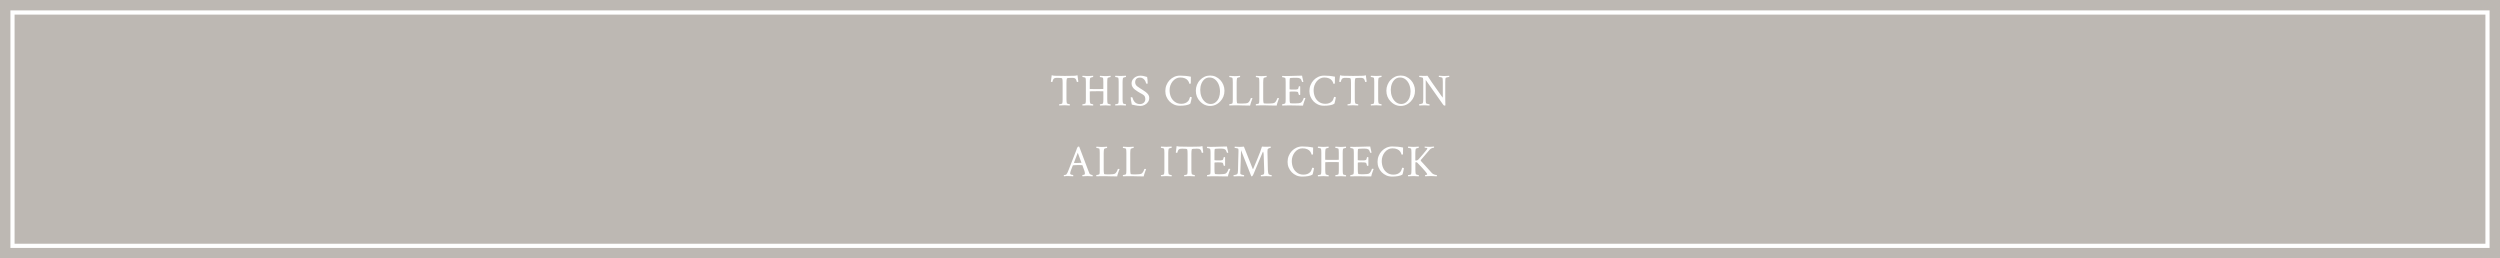 <?xml version="1.0" encoding="UTF-8"?>
<svg id="_レイヤー_2" data-name="レイヤー_2" xmlns="http://www.w3.org/2000/svg" viewBox="0 0 600 62">
  <defs>
    <style>
      .cls-1 {
        fill: #fff;
      }

      .cls-2 {
        fill: #bdb8b3;
      }
    </style>
  </defs>
  <g id="txt">
    <g>
      <rect class="cls-2" width="600" height="62"/>
      <g>
        <path class="cls-1" d="M254.23,25.33s-.04-.08-.04-.16c0-.1.01-.15.04-.15.06,0,.15,0,.26-.03.11-.02.21-.04.3-.08.09-.04.15-.07.16-.11.03-.1.05-.23.06-.39s.02-.35.02-.57v-3.89c0-.62-.03-.99-.1-1.11-.05-.11-.44-.16-1.16-.16-.27,0-.48.02-.63.07-.15.05-.26.14-.34.27-.08.14-.15.34-.22.61-.02.04-.05.05-.11.05-.12,0-.21-.03-.26-.08l.2-1.54c.16.04.3.06.42.09.12.02.23.03.32.03.52,0,.97,0,1.36.02.39.01.72.02.99.02.55,0,1.03,0,1.42-.02s.71-.02.94-.02c.09,0,.2-.01.32-.03.12-.02.26-.05.42-.09l.2,1.54s-.14.08-.26.08c-.06,0-.09-.02-.11-.05-.06-.27-.14-.48-.22-.61-.08-.14-.2-.23-.35-.27-.15-.05-.36-.07-.63-.07-.75,0-1.15.05-1.18.16-.06.22-.1.58-.1,1.07v3.88c0,.42.03.75.1,1,.01.03.07.06.16.1.09.04.19.06.3.09s.18.03.22.03c.03,0,.04.05.04.16,0,.04,0,.09-.02.15-.36-.01-.64-.03-.85-.04-.21,0-.34-.02-.4-.02l-1.29.05Z"/>
        <path class="cls-1" d="M259.81,25.33s-.04-.08-.04-.16c0-.1.01-.15.04-.15.06,0,.15,0,.26-.03.11-.02.21-.04.3-.08.09-.04.15-.07.16-.11.03-.1.05-.23.06-.39,0-.16.02-.35.02-.57v-4.17c0-.22,0-.41-.02-.58-.01-.16-.03-.29-.06-.38-.01-.04-.07-.08-.16-.11-.09-.03-.19-.06-.3-.08s-.19-.03-.26-.03c-.03,0-.04-.05-.04-.14,0-.09.01-.14.04-.17.06,0,.17,0,.33.02.15.01.32.02.5.03.18,0,.33.02.46.02.23,0,.46,0,.69-.03.23-.02.42-.03.56-.04.01.03.02.09.02.18,0,.09-.02.13-.04.13-.04,0-.12.01-.23.04-.11.02-.21.05-.3.09-.09.03-.15.07-.16.1-.06.24-.1.58-.1,1v1.6l.02.03c.35,0,.66.01.93.02.27,0,.5,0,.7,0,.21,0,.44,0,.71,0,.26,0,.56,0,.88-.02.01-.01.02-.03.02-.04v-1.63c0-.22,0-.41-.02-.58,0-.16-.03-.29-.06-.38-.01-.04-.07-.08-.16-.11-.09-.03-.19-.06-.3-.08s-.19-.03-.26-.03c-.03,0-.04-.05-.04-.14,0-.09.01-.14.04-.17.06,0,.17,0,.32.02.16.01.33.02.51.03.18,0,.34.02.47.02.23,0,.46,0,.68-.03.22-.02.4-.03.55-.04.01.06.02.11.02.16,0,.1-.01.15-.04.15-.04,0-.12.01-.23.04-.11.02-.21.05-.3.09-.09.03-.15.07-.16.1-.03.11-.05.25-.06.42-.01.17-.02.36-.02.58v4.08c0,.22,0,.42.02.58.01.17.04.3.06.42.01.03.07.06.16.1s.19.06.3.09.18.03.23.03c.03,0,.04.05.04.16,0,.04,0,.09-.02.15-.36-.01-.64-.03-.84-.04-.2,0-.33-.02-.38-.02l-1.3.05s-.04-.09-.04-.18c0-.09.01-.13.04-.13.06,0,.15,0,.26-.03.11-.02.21-.04.3-.08s.15-.07.16-.11c.03-.1.05-.23.06-.39.01-.16.02-.35.02-.57v-1.89l-.02-.04c-.34,0-.64-.01-.9-.02-.26,0-.49,0-.69,0-1.1,0-1.65.02-1.65.05v1.86c0,.42.03.75.1,1,.01.03.07.06.16.1s.19.06.3.09.18.03.23.03c.02,0,.03.04.04.13s0,.15-.02.18c-.36-.01-.64-.03-.85-.04-.21,0-.34-.02-.4-.02l-1.29.05Z"/>
        <path class="cls-1" d="M267.68,25.33s-.04-.08-.04-.16c0-.1.01-.15.04-.15.06,0,.15,0,.26-.03.11-.02.21-.04.3-.08.09-.04.15-.07.16-.11.03-.1.05-.23.06-.39s.02-.35.02-.57v-4.17c0-.22,0-.41-.02-.58-.01-.16-.03-.29-.06-.38-.02-.04-.07-.08-.16-.11-.09-.03-.19-.06-.3-.08s-.19-.03-.26-.03c-.03,0-.04-.05-.04-.14,0-.09.01-.14.04-.17l1.29.05c.06,0,.19,0,.4-.02.21,0,.49-.02.85-.04.01.06.02.11.02.16,0,.1-.01.15-.04.15-.04,0-.12.01-.22.04-.11.02-.21.05-.3.09-.09.03-.15.07-.16.1-.06.24-.1.58-.1,1v4.08c0,.42.03.75.1,1,.01.03.07.06.16.1.09.04.19.06.3.09s.18.03.22.03c.03,0,.04.05.04.16,0,.04,0,.09-.02.15-.36-.01-.64-.03-.85-.04-.21,0-.34-.02-.4-.02l-1.29.05Z"/>
        <path class="cls-1" d="M273.56,25.41c-.17,0-.35-.01-.55-.04-.19-.03-.36-.05-.48-.08-.26-.05-.46-.09-.57-.12-.12-.03-.23-.05-.33-.07-.09-.44-.16-.81-.2-1.09-.04-.28-.06-.49-.06-.62,0-.04.06-.06.17-.06.13,0,.22.03.27.1.25,1.03.85,1.55,1.78,1.55.36,0,.66-.11.91-.32.25-.21.38-.52.38-.91,0-.13-.03-.29-.08-.47s-.17-.35-.36-.48c-.14-.11-.26-.19-.36-.24-.09-.05-.19-.1-.28-.15-.09-.05-.21-.11-.35-.2l-.43-.26c-.22-.14-.45-.29-.67-.47-.22-.18-.41-.38-.55-.62-.15-.24-.22-.5-.22-.81,0-.38.1-.71.29-.99.2-.28.46-.5.77-.66s.66-.24,1.04-.24c.16,0,.31,0,.45.03.14.02.26.04.35.06.21.05.37.09.46.12.09.03.21.06.37.1.09.37.13.88.13,1.54,0,.05-.04.08-.11.08-.18,0-.27-.04-.28-.11-.04-.21-.11-.43-.24-.63-.12-.21-.29-.38-.49-.52-.21-.14-.46-.21-.74-.21s-.52.06-.69.17c-.17.11-.28.25-.35.42-.07.17-.1.35-.1.53s.04.36.13.54.21.33.38.45c.22.17.45.32.67.46s.46.29.7.44c.23.14.46.3.69.48.23.18.42.38.58.6.15.22.23.48.23.77,0,.38-.1.72-.31,1.01-.21.3-.48.53-.82.7-.34.17-.71.25-1.11.25Z"/>
        <path class="cls-1" d="M283.08,25.37c-.47,0-.91-.09-1.33-.28s-.77-.44-1.08-.76-.56-.7-.73-1.12c-.18-.43-.26-.88-.26-1.36,0-.51.09-.99.27-1.43.18-.45.43-.84.75-1.18.32-.34.7-.61,1.12-.8s.89-.29,1.38-.29c.42,0,.85.02,1.29.06.44.04.88.11,1.32.2l-.02,1.55c0,.11-.07.16-.22.16-.07,0-.12-.02-.14-.05-.02-.09-.05-.19-.08-.29-.03-.1-.1-.22-.2-.38-.17-.25-.42-.45-.74-.59-.32-.14-.71-.21-1.18-.21-.35,0-.68.08-.99.25-.31.17-.58.4-.81.68s-.41.61-.54.97c-.13.36-.19.74-.19,1.12,0,.59.1,1.13.3,1.6.2.49.52.89.95,1.21.43.32.95.48,1.54.48.71,0,1.26-.21,1.64-.62.11-.12.2-.26.27-.43s.12-.31.15-.43c.04-.12.07-.18.11-.18.04,0,.1,0,.16.02.06.01.11.03.14.05l.05.03s-.02.14-.04.3c-.03.16-.06.33-.11.52-.04.19-.08.36-.12.5-.04.14-.07.22-.09.24-.53.32-1.39.47-2.57.47Z"/>
        <path class="cls-1" d="M288.01,24.34c-.67-.7-1.01-1.56-1.01-2.57,0-.5.09-.97.27-1.41.18-.44.42-.83.74-1.16.31-.33.67-.59,1.09-.79.42-.19.86-.28,1.33-.28s.92.09,1.33.28c.42.19.78.45,1.1.79.31.33.56.72.74,1.16.18.44.27.91.27,1.41,0,1.01-.34,1.87-1.01,2.57-.46.49-.98.81-1.56.97-.58.16-1.16.16-1.74,0-.58-.16-1.09-.48-1.55-.97ZM290.6,24.95c.46,0,.86-.15,1.2-.45.34-.29.6-.66.76-1.1.16-.44.24-.91.24-1.41,0-.57-.09-1.11-.28-1.62-.19-.51-.48-.93-.87-1.27-.39-.34-.86-.5-1.39-.5-.45,0-.84.14-1.17.41-.33.28-.58.64-.76,1.09-.18.45-.27.93-.27,1.46,0,.57.09,1.11.28,1.62.19.51.48.93.87,1.27.39.34.86.51,1.39.51Z"/>
        <path class="cls-1" d="M300.01,25.34c-.37,0-.95-.01-1.74-.03-.39-.01-.75-.03-1.07-.03s-.61,0-.85,0l-1.3.03s-.03-.08-.03-.17.01-.14.03-.14c.07,0,.16-.01.26-.03.1-.02.2-.05.3-.08.1-.03.16-.07.18-.11.05-.08.08-.42.08-1.01v-4.06c0-.47-.03-.8-.08-.98-.01-.04-.07-.08-.16-.11-.09-.03-.19-.06-.3-.08s-.19-.03-.26-.03c-.03,0-.04-.05-.04-.14,0-.09.01-.14.04-.17.06,0,.17,0,.33.02.15.01.32.02.5.03.18,0,.33.02.46.02.23,0,.46,0,.69-.03.23-.02.41-.03.56-.04.01.06.02.11.02.16,0,.1-.02.15-.04.15-.04,0-.12.01-.23.04-.11.02-.21.05-.3.09-.09.03-.15.07-.16.1-.06.24-.1.58-.1,1v4.05c0,.38.03.69.1.95.02.07.26.11.73.11h.52c.66,0,1.11-.06,1.35-.18.11-.06.23-.18.36-.38.13-.2.24-.43.32-.7.01-.04.06-.06.15-.06.14,0,.23.02.27.06-.02.06-.06.14-.1.26-.05.12-.09.24-.13.36s-.08.23-.11.31c-.04.13-.09.28-.14.44-.05.17-.08.3-.1.41Z"/>
        <path class="cls-1" d="M306.38,25.34c-.37,0-.95-.01-1.74-.03-.39-.01-.75-.03-1.07-.03s-.61,0-.85,0l-1.3.03s-.03-.08-.03-.17.01-.14.03-.14c.07,0,.16-.01.26-.03.1-.02.2-.05.3-.08.1-.03.16-.07.18-.11.05-.08.08-.42.08-1.01v-4.06c0-.47-.03-.8-.08-.98-.01-.04-.07-.08-.16-.11-.09-.03-.19-.06-.3-.08s-.19-.03-.26-.03c-.03,0-.04-.05-.04-.14,0-.09.01-.14.04-.17.06,0,.17,0,.33.02.15.01.32.02.5.03.18,0,.33.02.46.02.23,0,.46,0,.69-.03.23-.02.41-.03.56-.04.01.06.02.11.02.16,0,.1-.02.15-.04.15-.04,0-.12.01-.23.04-.11.02-.21.05-.3.09-.09.03-.15.07-.16.1-.06.24-.1.58-.1,1v4.05c0,.38.03.69.1.95.02.07.26.11.73.11h.52c.66,0,1.11-.06,1.35-.18.11-.06.23-.18.36-.38.13-.2.24-.43.32-.7.01-.04.06-.06.15-.06.14,0,.23.02.27.06-.02.06-.06.14-.1.26-.05.12-.09.24-.13.36s-.08.23-.11.31c-.04.13-.09.28-.14.44-.05.17-.08.3-.1.41Z"/>
        <path class="cls-1" d="M312.69,25.34c-.18,0-.41,0-.7,0-.29,0-.63,0-1.03-.02-.39,0-.75-.01-1.07-.02-.32,0-.61,0-.86,0l-1.3.03s-.03-.08-.03-.17.01-.14.03-.14c.06,0,.15-.01.26-.04.11-.03.21-.06.31-.09.1-.04.16-.08.18-.12.05-.08.08-.42.08-1.01v-4.06c0-.21,0-.39-.02-.55,0-.16-.03-.28-.06-.38-.01-.04-.07-.08-.17-.12-.1-.04-.2-.06-.31-.09s-.2-.03-.26-.03c-.03,0-.04-.04-.04-.13,0-.09.01-.15.04-.18.19,0,.38.01.6.02.21,0,.44,0,.68,0,.16,0,.39,0,.67-.01s.62-.02,1.01-.03c.4-.01.75-.03,1.05-.03s.55-.01.75-.01c.01.1.04.22.06.36.03.14.06.29.11.46.04.17.07.31.09.42s.04.18.05.23c-.04.04-.1.05-.19.05s-.14-.03-.15-.08c-.11-.39-.26-.65-.45-.76-.19-.11-.46-.17-.79-.17h-.72c-.62,0-.94.05-.95.14-.01.09-.03.2-.04.35,0,.15-.02.33-.02.55v1.72s.15.06.46.06h.57c.24,0,.41,0,.49,0,.09,0,.15-.01.19-.03s.12-.04.23-.06c.07-.01.13-.1.17-.25.04-.15.07-.28.1-.38,0-.05.06-.08.16-.08.09,0,.15.02.18.05v2.03s-.09.04-.17.04c-.09,0-.15-.03-.17-.09-.03-.1-.05-.19-.08-.26s-.04-.13-.05-.18c-.04-.1-.06-.16-.08-.17-.02-.01-.05-.04-.09-.06-.1-.06-.48-.09-1.14-.09-.52,0-.77.03-.77.1v1.67c0,.47.03.79.1.98.02.07.26.11.73.11h.52c.66,0,1.11-.06,1.35-.18.11-.06.23-.18.36-.38.13-.2.24-.43.32-.7.01-.04.06-.06.15-.06.14,0,.23.02.27.06-.02.06-.06.14-.1.26-.05.12-.09.24-.13.36s-.08.23-.11.31c-.04.13-.09.28-.14.44-.05.17-.08.3-.1.41Z"/>
        <path class="cls-1" d="M317.66,25.37c-.47,0-.92-.09-1.33-.28-.41-.19-.77-.44-1.08-.76s-.55-.7-.73-1.12c-.18-.43-.26-.88-.26-1.36,0-.51.09-.99.27-1.43.18-.45.43-.84.75-1.18.32-.34.7-.61,1.12-.8.43-.19.89-.29,1.38-.29.42,0,.85.02,1.29.06.44.04.88.11,1.32.2l-.02,1.55c0,.11-.08.16-.23.16-.07,0-.12-.02-.14-.05-.02-.09-.05-.19-.08-.29-.03-.1-.1-.22-.2-.38-.17-.25-.42-.45-.74-.59s-.71-.21-1.18-.21c-.35,0-.68.08-.99.25-.31.17-.58.4-.81.68-.23.29-.41.61-.54.97-.13.36-.19.74-.19,1.12,0,.59.1,1.13.3,1.6.2.49.52.89.95,1.21.43.32.95.48,1.54.48.71,0,1.26-.21,1.64-.62.12-.12.21-.26.27-.43s.11-.31.15-.43c.04-.12.07-.18.11-.18.04,0,.09,0,.16.02.06.01.11.03.15.05l.05.03s-.01.14-.04.3c-.03.16-.06.33-.11.52-.04.19-.08.36-.12.5s-.07.22-.09.24c-.53.32-1.38.47-2.57.47Z"/>
        <path class="cls-1" d="M323.44,25.33s-.04-.08-.04-.16c0-.1.01-.15.04-.15.06,0,.15,0,.26-.03.11-.02.21-.04.3-.08s.15-.07.16-.11c.03-.1.05-.23.06-.39.01-.16.02-.35.02-.57v-3.89c0-.62-.03-.99-.1-1.11-.05-.11-.44-.16-1.16-.16-.27,0-.48.02-.63.07-.15.05-.26.14-.34.27s-.15.34-.23.61c-.01.04-.05.05-.11.05-.12,0-.21-.03-.26-.08l.2-1.54c.16.04.3.06.42.09.12.02.23.03.32.03.52,0,.97,0,1.36.02s.72.02.99.02c.55,0,1.03,0,1.42-.02.4-.01.71-.02.94-.02.09,0,.2-.01.32-.03s.26-.05.42-.09l.2,1.54s-.14.08-.26.08c-.06,0-.09-.02-.11-.05-.06-.27-.14-.48-.22-.61-.08-.14-.2-.23-.35-.27-.15-.05-.36-.07-.63-.07-.75,0-1.15.05-1.18.16-.06.22-.1.58-.1,1.07v3.88c0,.42.03.75.1,1,.01.03.07.06.16.1.09.04.19.06.3.09s.18.03.23.03c.03,0,.04.05.04.16,0,.04,0,.09-.02.15-.36-.01-.64-.03-.85-.04-.21,0-.34-.02-.4-.02l-1.29.05Z"/>
        <path class="cls-1" d="M329.02,25.33s-.04-.08-.04-.16c0-.1.01-.15.04-.15.06,0,.15,0,.26-.03.11-.02.21-.04.3-.08.09-.04.15-.07.16-.11.03-.1.05-.23.06-.39s.02-.35.02-.57v-4.17c0-.22,0-.41-.02-.58-.01-.16-.03-.29-.06-.38-.02-.04-.07-.08-.16-.11-.09-.03-.19-.06-.3-.08s-.19-.03-.26-.03c-.03,0-.04-.05-.04-.14,0-.09.01-.14.04-.17l1.29.05c.06,0,.19,0,.4-.02.21,0,.49-.02.85-.04.01.06.02.11.02.16,0,.1-.01.15-.04.15-.04,0-.12.01-.22.04-.11.02-.21.05-.3.09-.09.03-.15.07-.16.1-.06.24-.1.58-.1,1v4.08c0,.42.03.75.1,1,.01.03.07.06.16.1.09.04.19.06.3.09s.18.03.22.03c.03,0,.04.05.04.16,0,.04,0,.09-.02.15-.36-.01-.64-.03-.85-.04-.21,0-.34-.02-.4-.02l-1.29.05Z"/>
        <path class="cls-1" d="M333.74,24.34c-.67-.7-1.01-1.56-1.01-2.57,0-.5.09-.97.27-1.41.18-.44.42-.83.74-1.16.31-.33.67-.59,1.09-.79.41-.19.86-.28,1.33-.28s.92.09,1.33.28c.41.19.78.45,1.1.79.31.33.56.72.74,1.16.18.44.27.91.27,1.41,0,1.01-.34,1.87-1.01,2.57-.46.49-.98.81-1.56.97-.58.16-1.16.16-1.73,0-.58-.16-1.09-.48-1.55-.97ZM336.33,24.95c.46,0,.86-.15,1.2-.45.34-.29.6-.66.76-1.1.16-.44.24-.91.24-1.41,0-.57-.09-1.11-.28-1.62-.19-.51-.48-.93-.87-1.27-.39-.34-.86-.5-1.39-.5-.45,0-.84.14-1.17.41-.33.28-.58.64-.76,1.09-.18.45-.27.93-.27,1.46,0,.57.09,1.11.28,1.62.19.51.48.93.87,1.27.39.34.86.51,1.39.51Z"/>
        <path class="cls-1" d="M346.69,25.35c-.12,0-.23-.08-.35-.25l-4.17-5.91v4.59c0,.49.02.82.08,1,.01.03.08.06.19.1.11.04.23.07.36.1.13.02.21.04.26.04.02,0,.03.04.04.13,0,.09,0,.15-.02.18-.36-.01-.64-.03-.84-.04-.21,0-.34-.02-.39-.02l-1.24.05s-.03-.08-.03-.16c0-.1.01-.15.03-.15.07,0,.17-.01.3-.04.13-.03.25-.06.37-.1.11-.04.18-.08.19-.12.07-.17.11-.51.11-1.01v-4.22c0-.37-.03-.63-.08-.81-.01-.04-.08-.08-.19-.11-.11-.03-.23-.06-.36-.08s-.23-.03-.3-.03c-.03,0-.04-.05-.04-.14,0-.09.01-.14.04-.17.28,0,.51.01.69.02.18,0,.32,0,.4,0,.19,0,.35,0,.49,0,.14,0,.26,0,.37-.02.14.24.51.8,1.11,1.68.6.88,1.45,2.07,2.53,3.58.02-.12.03-.27.03-.44v-3.34c0-.45-.03-.77-.08-.95-.01-.04-.08-.08-.19-.12-.12-.04-.24-.07-.37-.09-.13-.03-.23-.04-.29-.04-.03,0-.04-.04-.04-.13,0-.08.01-.13.04-.16.06,0,.17,0,.32.02.15.01.31.02.49.03.17,0,.33.02.46.02.19,0,.42-.01.71-.03.28-.02.44-.03.49-.03.01.06.02.11.02.16,0,.09-.01.13-.04.13-.04,0-.13.01-.27.04-.14.03-.26.06-.38.1-.12.04-.19.07-.2.11-.03.11-.05.25-.06.42-.01.17-.02.36-.02.58v4.08c0,.44.01.95.03,1.5-.03.03-.1.04-.2.04Z"/>
        <path class="cls-1" d="M255.35,42.33s-.04-.08-.04-.16c0-.1.01-.15.04-.15.09,0,.2-.02.33-.05s.23-.09.28-.15c.08-.1.16-.23.24-.4s.17-.37.26-.61l1.87-4.8c.04-.11.07-.18.08-.23.01-.04.02-.08.03-.11,0-.03.03-.09.07-.17.05-.1.1-.18.15-.24s.13-.09.25-.09l.1.03,2.15,5.67c.06.17.12.31.18.44.05.13.1.24.13.33.03.07.09.13.19.19.1.05.2.1.3.13.1.03.18.05.24.05.03,0,.04.07.04.2,0,.01,0,.03,0,.05,0,.02,0,.04-.02.06-.36-.01-.64-.03-.83-.04-.2,0-.31-.02-.35-.02l-1.25.05s-.04-.09-.04-.18c0-.09.02-.13.05-.13.09,0,.19-.02.32-.05s.2-.08.23-.14c0-.03.01-.06.02-.09s0-.06,0-.09c0-.09-.01-.2-.03-.33-.02-.12-.05-.22-.08-.29l-.48-1.33s-.04-.04-.06-.04c-.28-.02-.55-.03-.82-.03-.19,0-.39,0-.62.02-.22,0-.47.02-.75.04l-.05.03-.46,1.18c-.07.18-.12.33-.14.45-.03.12-.04.22-.04.29,0,.1.03.17.09.21.06.05.17.09.31.12.14.03.25.05.31.05.02,0,.03.04.04.13,0,.09,0,.15-.02.18l-1.11-.05c-.2-.01-.4-.01-.59,0-.19.02-.37.03-.53.05ZM258.53,39.11c.32,0,.65-.01.98-.03l.03-.05-.87-2.37-.92,2.4s0,.04.02.04c.19,0,.34.01.47.02.12,0,.22,0,.29,0Z"/>
        <path class="cls-1" d="M268.09,42.34c-.37,0-.95-.01-1.74-.03-.39-.01-.75-.03-1.07-.03s-.61,0-.85,0l-1.3.03s-.03-.08-.03-.17,0-.14.03-.14c.07,0,.16-.01.26-.03s.2-.05.3-.08c.1-.03.16-.07.18-.11.05-.08.07-.42.07-1.01v-4.06c0-.47-.03-.8-.07-.98-.02-.04-.07-.08-.16-.11-.09-.03-.19-.06-.3-.08s-.19-.03-.26-.03c-.03,0-.04-.05-.04-.14,0-.09.01-.14.04-.17.06,0,.17,0,.33.02.15.01.32.02.5.03.18,0,.33.02.46.02.23,0,.46,0,.69-.03.23-.02.42-.03.56-.04.01.06.02.11.02.16,0,.1-.01.15-.04.15-.04,0-.12.01-.22.04-.11.02-.21.05-.3.09-.09.03-.15.07-.16.1-.06.24-.1.58-.1,1v4.05c0,.38.03.69.1.95.02.07.27.11.73.11h.52c.66,0,1.11-.06,1.35-.18.11-.06.23-.18.36-.38.13-.2.24-.43.32-.7.01-.04.06-.06.15-.06.13,0,.22.02.27.06-.02.06-.05.14-.1.26-.05.12-.09.24-.13.36s-.08.23-.11.31c-.04.13-.09.28-.14.44-.05.17-.08.3-.1.41Z"/>
        <path class="cls-1" d="M274.47,42.34c-.37,0-.95-.01-1.74-.03-.39-.01-.75-.03-1.07-.03s-.61,0-.85,0l-1.3.03s-.03-.08-.03-.17.01-.14.03-.14c.07,0,.16-.01.26-.03.1-.02.2-.05.3-.08.1-.03.16-.07.18-.11.05-.08.08-.42.08-1.01v-4.06c0-.47-.03-.8-.08-.98-.01-.04-.07-.08-.16-.11-.09-.03-.19-.06-.3-.08s-.19-.03-.26-.03c-.03,0-.04-.05-.04-.14,0-.09.01-.14.04-.17.06,0,.17,0,.33.02.15.01.32.02.5.03.18,0,.33.02.46.02.23,0,.46,0,.69-.03.23-.02.42-.03.56-.04.01.06.02.11.02.16,0,.1-.01.15-.04.15-.04,0-.12.01-.23.04-.11.02-.21.05-.3.09-.09.03-.15.07-.16.1-.06.24-.1.58-.1,1v4.05c0,.38.03.69.1.95.02.07.26.11.73.11h.52c.66,0,1.11-.06,1.35-.18.11-.06.23-.18.36-.38.13-.2.24-.43.32-.7.01-.04.06-.06.15-.06.14,0,.23.02.27.06-.02.06-.06.14-.1.26-.05.12-.09.24-.13.36s-.08.23-.11.31c-.04.13-.09.28-.14.44s-.08.3-.1.41Z"/>
        <path class="cls-1" d="M278.65,42.33s-.04-.08-.04-.16c0-.1.01-.15.04-.15.06,0,.15,0,.26-.03.11-.02.21-.04.3-.08.09-.04.15-.07.16-.11.03-.1.05-.23.06-.39s.02-.35.02-.57v-4.17c0-.22,0-.41-.02-.58-.01-.16-.03-.29-.06-.38-.01-.04-.07-.08-.16-.11-.09-.03-.19-.06-.3-.08s-.19-.03-.26-.03c-.03,0-.04-.05-.04-.14,0-.09.01-.14.04-.17l1.29.05c.06,0,.19,0,.4-.02.21,0,.49-.02.85-.04.01.06.02.11.02.16,0,.1-.02.15-.04.15-.04,0-.12.01-.23.04-.11.02-.21.05-.3.09-.09.03-.15.07-.16.1-.06.24-.1.58-.1,1v4.08c0,.42.03.75.1,1,.01.03.07.06.16.1.09.04.19.06.3.09s.18.03.23.03c.03,0,.04.05.04.16,0,.04,0,.09-.02.15-.36-.01-.64-.03-.85-.04-.21,0-.34-.02-.4-.02l-1.29.05Z"/>
        <path class="cls-1" d="M284.22,42.33s-.04-.08-.04-.16c0-.1.01-.15.04-.15.06,0,.15,0,.26-.03.11-.02.21-.04.3-.08.09-.04.15-.07.16-.11.03-.1.05-.23.06-.39,0-.16.02-.35.02-.57v-3.89c0-.62-.03-.99-.1-1.11-.05-.11-.44-.16-1.16-.16-.27,0-.48.02-.63.07-.15.05-.27.14-.34.27-.08.14-.15.34-.23.61-.01.04-.05.05-.11.05-.12,0-.21-.03-.26-.08l.2-1.54c.16.04.3.06.42.09s.23.03.32.03c.52,0,.97,0,1.36.02.39.01.72.02.99.02.55,0,1.03,0,1.42-.02.4-.01.71-.02.94-.02.09,0,.2-.01.32-.03.12-.02.26-.05.42-.09l.2,1.54c-.05.05-.14.08-.26.08-.06,0-.09-.02-.11-.05-.06-.27-.14-.48-.22-.61s-.2-.23-.35-.27c-.15-.05-.36-.07-.63-.07-.75,0-1.15.05-1.18.16-.06.22-.1.58-.1,1.07v3.88c0,.42.03.75.1,1,.01.03.07.06.16.1s.19.06.3.09.18.03.23.03c.03,0,.04.05.04.16,0,.04,0,.09-.02.15-.36-.01-.64-.03-.85-.04-.21,0-.34-.02-.4-.02l-1.29.05Z"/>
        <path class="cls-1" d="M294.67,42.34c-.18,0-.41,0-.7,0-.29,0-.63,0-1.03-.02-.39,0-.75-.01-1.07-.02-.32,0-.61,0-.86,0l-1.3.03s-.03-.08-.03-.17,0-.14.03-.14c.06,0,.15-.01.26-.04.11-.03.21-.06.31-.09s.16-.08.18-.12c.05-.08.07-.42.07-1.01v-4.06c0-.21,0-.39-.02-.55s-.03-.28-.06-.38c-.02-.04-.07-.08-.17-.12s-.2-.06-.31-.09-.2-.03-.26-.03c-.03,0-.04-.04-.04-.13,0-.09.01-.15.04-.18.19,0,.38.01.6.02.21,0,.44,0,.68,0,.16,0,.39,0,.67-.01s.62-.02,1.01-.03c.4-.01.75-.03,1.05-.03s.55-.01.75-.01c.01.1.04.22.06.36.03.14.06.29.11.46.04.17.07.31.09.42s.04.18.05.23c-.04.04-.1.05-.19.05s-.14-.03-.15-.08c-.11-.39-.26-.65-.45-.76-.19-.11-.46-.17-.79-.17h-.72c-.62,0-.94.05-.95.14-.01.09-.03.2-.04.35s-.02.33-.02.55v1.72s.15.06.46.06h.57c.24,0,.41,0,.49,0,.09,0,.15-.01.19-.03s.12-.04.23-.06c.07-.01.13-.1.17-.25.04-.15.07-.28.1-.38,0-.05.06-.08.16-.08.09,0,.15.02.18.05v2.03s-.09.04-.17.04c-.09,0-.15-.03-.17-.09-.03-.1-.05-.19-.08-.26s-.04-.13-.05-.18c-.04-.1-.06-.16-.08-.17-.02-.01-.05-.04-.09-.06-.1-.06-.48-.09-1.14-.09-.52,0-.77.03-.77.1v1.67c0,.47.03.79.1.98.02.07.27.11.73.11h.52c.66,0,1.11-.06,1.35-.18.11-.06.23-.18.36-.38.13-.2.24-.43.32-.7.01-.04.06-.06.15-.06.13,0,.22.02.27.06-.02.06-.05.14-.1.26-.05.12-.09.24-.13.36s-.08.23-.11.31c-.04.13-.09.28-.14.44-.05.17-.08.3-.1.41Z"/>
        <path class="cls-1" d="M296.09,42.33s-.05-.09-.05-.16c0-.1.02-.15.05-.15.07,0,.17-.01.28-.03s.23-.05.33-.09.18-.08.23-.12c.12-.13.19-.44.19-.93.01-.83.03-1.58.05-2.24.02-.66.03-1.21.05-1.63.01-.43.02-.7.02-.82,0-.19-.01-.34-.04-.43-.01-.04-.08-.08-.19-.11-.11-.03-.23-.06-.36-.08s-.23-.03-.3-.03c-.03,0-.04-.05-.04-.15,0-.08.01-.13.04-.16.17,0,.36.02.57.03.21.01.42.02.63.02.14,0,.28,0,.45-.02.16,0,.34-.02.54-.04.06.16.77,1.95,2.13,5.38.01.01.03.02.04.02.03,0,.05-.01.05-.04.35-.82.67-1.58.95-2.26s.52-1.29.73-1.82l.43-1.29c.23.01.42.03.56.03.15,0,.26.01.33.01.22,0,.43,0,.63-.01.2,0,.39-.02.57-.03.02.06.03.12.03.16,0,.1-.02.15-.05.15h-.02c-.08,0-.18.02-.31.07-.13.05-.23.1-.29.15-.09.06-.13.3-.13.72l.1,4.36c.01.42.07.75.16.99.02.04.08.08.17.12s.19.06.31.09.19.03.24.03c.03,0,.04.05.04.15,0,.05,0,.1-.02.16-.36-.01-.64-.03-.85-.04-.21,0-.35-.02-.42-.02l-1.29.05s-.04-.09-.04-.17c0-.09.01-.14.04-.14.07,0,.18-.02.33-.05s.25-.07.32-.11c.09-.06.13-.21.13-.46v-.57l-.13-3.78c0-.08,0-.17-.03-.26-.02-.1-.04-.18-.06-.26-.02-.08-.05-.11-.08-.11-.01,0-.03.03-.05.08l-2.25,5.37c-.14.31-.27.46-.4.46,0,0-.04,0-.1-.02l-2.46-6.25c-.02,1.01-.05,1.91-.08,2.7-.03.79-.05,1.43-.07,1.91s-.03.76-.03.84c0,.13.02.22.06.28.03.04.1.07.21.11.11.04.23.07.36.1.12.02.21.04.25.04.03,0,.04.05.04.16,0,.04,0,.09-.02.15-.36-.01-.64-.03-.85-.04-.21,0-.34-.02-.4-.02l-1.26.05Z"/>
        <path class="cls-1" d="M312.42,42.37c-.47,0-.92-.09-1.33-.28-.41-.19-.77-.44-1.08-.76s-.55-.7-.73-1.12c-.18-.43-.26-.88-.26-1.36,0-.51.09-.99.27-1.43.18-.45.43-.84.75-1.18.32-.34.7-.61,1.12-.8.43-.19.89-.29,1.38-.29.42,0,.85.02,1.29.06.44.04.88.11,1.32.2l-.02,1.55c0,.11-.08.16-.23.16-.07,0-.12-.02-.14-.05-.02-.09-.05-.19-.08-.29-.03-.1-.1-.22-.2-.38-.17-.25-.42-.45-.74-.59s-.71-.21-1.18-.21c-.35,0-.68.08-.99.25-.31.17-.58.4-.81.68-.23.29-.41.61-.54.97-.13.36-.19.74-.19,1.12,0,.59.1,1.13.3,1.6.2.49.52.89.95,1.21.43.32.95.48,1.54.48.71,0,1.26-.21,1.64-.62.12-.12.21-.26.27-.43s.11-.31.15-.43c.04-.12.07-.18.11-.18.04,0,.09,0,.16.02.06.01.11.03.15.05l.05.03s-.01.14-.04.3c-.03.16-.06.33-.11.52-.04.19-.08.36-.12.5s-.07.22-.09.24c-.53.32-1.38.47-2.57.47Z"/>
        <path class="cls-1" d="M316.32,42.33s-.04-.08-.04-.16c0-.1.01-.15.04-.15.06,0,.15,0,.26-.03.11-.02.21-.04.3-.08.09-.04.15-.07.16-.11.03-.1.05-.23.06-.39,0-.16.02-.35.02-.57v-4.17c0-.22,0-.41-.02-.58-.01-.16-.03-.29-.06-.38-.01-.04-.07-.08-.16-.11-.09-.03-.19-.06-.3-.08s-.19-.03-.26-.03c-.03,0-.04-.05-.04-.14,0-.09.01-.14.04-.17.06,0,.17,0,.33.02.15.01.32.02.5.03.18,0,.33.02.46.02.23,0,.46,0,.69-.03.23-.02.42-.03.56-.04.01.03.02.09.02.18,0,.09-.02.13-.04.13-.04,0-.12.01-.23.04-.11.02-.21.05-.3.09-.09.03-.15.07-.16.1-.06.24-.1.58-.1,1v1.6l.02.03c.35,0,.66.01.93.02.27,0,.5,0,.7,0,.21,0,.44,0,.71,0,.26,0,.56,0,.88-.02.01-.01.02-.03.02-.04v-1.63c0-.22,0-.41-.02-.58,0-.16-.03-.29-.06-.38-.01-.04-.07-.08-.16-.11-.09-.03-.19-.06-.3-.08s-.19-.03-.26-.03c-.03,0-.04-.05-.04-.14,0-.09.01-.14.04-.17.06,0,.17,0,.32.02.16.01.33.02.51.03.18,0,.34.02.47.02.23,0,.46,0,.68-.03.22-.02.4-.03.55-.04.01.06.02.11.02.16,0,.1-.01.15-.04.15-.04,0-.12.01-.23.04-.11.02-.21.05-.3.09-.09.03-.15.07-.16.1-.03.11-.05.25-.06.42-.01.17-.02.36-.02.58v4.08c0,.22,0,.42.02.58.01.17.04.3.06.42.01.03.07.06.16.1s.19.06.3.09.18.03.23.03c.03,0,.04.05.04.16,0,.04,0,.09-.02.15-.36-.01-.64-.03-.84-.04-.2,0-.33-.02-.38-.02l-1.3.05s-.04-.09-.04-.18c0-.09.01-.13.04-.13.06,0,.15,0,.26-.03.11-.02.21-.04.3-.08s.15-.07.16-.11c.03-.1.05-.23.06-.39.01-.16.02-.35.02-.57v-1.89l-.02-.04c-.34,0-.64-.01-.9-.02-.26,0-.49,0-.69,0-1.1,0-1.65.02-1.65.05v1.86c0,.42.03.75.1,1,.01.03.07.06.16.1s.19.06.3.09.18.03.23.03c.02,0,.03.04.04.13s0,.15-.02.18c-.36-.01-.64-.03-.85-.04-.21,0-.34-.02-.4-.02l-1.29.05Z"/>
        <path class="cls-1" d="M329.05,42.34c-.18,0-.41,0-.7,0-.29,0-.63,0-1.03-.02-.39,0-.75-.01-1.07-.02-.32,0-.61,0-.86,0l-1.3.03s-.03-.08-.03-.17.01-.14.03-.14c.06,0,.15-.01.26-.04.11-.03.21-.06.31-.09s.16-.08.18-.12c.05-.08.08-.42.08-1.01v-4.06c0-.21,0-.39-.02-.55s-.03-.28-.06-.38c-.01-.04-.07-.08-.17-.12s-.2-.06-.31-.09c-.11-.02-.2-.03-.26-.03-.03,0-.04-.04-.04-.13,0-.09.01-.15.04-.18.19,0,.38.01.6.02.21,0,.44,0,.68,0,.17,0,.39,0,.67-.01s.62-.02,1.01-.03c.4-.01.75-.03,1.05-.03.3,0,.55-.01.75-.01.01.1.04.22.06.36.03.14.06.29.11.46.04.17.07.31.09.42.02.11.04.18.05.23-.04.04-.1.05-.19.05s-.14-.03-.15-.08c-.11-.39-.26-.65-.45-.76-.19-.11-.46-.17-.79-.17h-.72c-.62,0-.94.05-.95.14-.02.09-.03.2-.04.35s-.02.33-.02.55v1.72s.15.06.46.06h.57c.24,0,.41,0,.49,0,.09,0,.15-.01.19-.03.04-.01.12-.04.23-.06.07-.01.13-.1.17-.25.04-.15.07-.28.1-.38,0-.05.06-.08.16-.08.09,0,.15.02.18.05v2.03s-.09.04-.17.04c-.09,0-.15-.03-.17-.09-.03-.1-.05-.19-.07-.26s-.04-.13-.05-.18c-.04-.1-.06-.16-.08-.17s-.05-.04-.09-.06c-.1-.06-.48-.09-1.14-.09-.52,0-.77.03-.77.1v1.67c0,.47.03.79.1.98.02.07.26.11.73.11h.52c.66,0,1.11-.06,1.35-.18.11-.06.23-.18.36-.38.13-.2.24-.43.32-.7.01-.04.06-.06.15-.06.14,0,.23.02.27.06-.02.06-.06.14-.1.26-.05.12-.09.24-.13.36s-.08.23-.11.31c-.04.13-.09.28-.14.44-.05.17-.08.3-.1.41Z"/>
        <path class="cls-1" d="M334.02,42.37c-.47,0-.92-.09-1.33-.28-.41-.19-.77-.44-1.09-.76-.31-.32-.55-.7-.73-1.12-.18-.43-.26-.88-.26-1.36,0-.51.09-.99.27-1.43.18-.45.43-.84.75-1.18.32-.34.7-.61,1.12-.8.43-.19.89-.29,1.38-.29.42,0,.85.02,1.29.06s.88.11,1.32.2l-.02,1.55c0,.11-.08.16-.23.16-.07,0-.12-.02-.14-.05-.02-.09-.05-.19-.08-.29-.03-.1-.1-.22-.2-.38-.17-.25-.42-.45-.74-.59s-.71-.21-1.18-.21c-.35,0-.68.08-.99.25-.31.17-.58.4-.81.68-.23.29-.41.61-.54.97-.13.36-.19.74-.19,1.12,0,.59.1,1.13.3,1.6.2.49.52.89.95,1.21.43.32.95.48,1.54.48.71,0,1.26-.21,1.64-.62.11-.12.2-.26.27-.43s.11-.31.15-.43c.04-.12.07-.18.11-.18.04,0,.09,0,.16.02.06.01.11.03.14.05l.05.03s-.01.14-.04.3-.06.33-.11.52c-.04.19-.08.36-.12.5s-.07.22-.09.24c-.53.32-1.39.47-2.57.47Z"/>
        <path class="cls-1" d="M337.95,42.33s-.04-.08-.04-.16c0-.1.01-.15.04-.15.06,0,.15,0,.26-.03.11-.02.21-.04.3-.08.09-.04.15-.07.16-.11.03-.1.05-.23.06-.39,0-.16.02-.35.02-.57v-4.17c0-.22,0-.41-.02-.58-.01-.16-.03-.29-.06-.38-.01-.04-.07-.08-.16-.11-.09-.03-.19-.06-.3-.08s-.19-.03-.26-.03c-.03,0-.04-.05-.04-.14,0-.09.01-.14.04-.17.06,0,.17,0,.33.02.15.01.32.02.5.03.18,0,.33.02.46.02.23,0,.46,0,.69-.03.23-.02.42-.03.56-.04.01.03.02.09.02.18,0,.09-.02.13-.04.13-.04,0-.12.01-.23.04-.11.02-.21.05-.3.09-.09.03-.15.07-.16.1-.06.24-.1.58-.1,1v1.75l.08.06h.08c.23,0,.44-.1.62-.31.42-.47.79-.88,1.09-1.25.3-.37.56-.68.76-.93.17-.21.26-.34.26-.41,0-.12-.2-.18-.61-.18-.03,0-.04-.03-.04-.1,0-.04,0-.07,0-.09,0-.02,0-.05.02-.08.21.01.42.03.62.04.21.01.38.02.53.02.12,0,.26,0,.4-.02.15-.01.28-.02.41-.03.12,0,.22-.02.27-.02.01.03.02.08.02.16,0,.07-.02.11-.04.11-.43.05-.76.2-.99.45l-2.16,2.51c-.06.06-.03.16.08.29l2.59,2.85c.14.15.33.26.55.34.22.08.42.12.59.12.04,0,.05.06.05.19,0,.04,0,.08-.02.12-.36-.01-.65-.03-.87-.04-.22,0-.38-.02-.46-.02-.3,0-.57,0-.81.02-.24.01-.45.02-.64.04-.03-.03-.04-.09-.04-.18,0-.09.01-.13.04-.13.09,0,.18-.01.3-.04.11-.03.17-.07.17-.13,0-.23-.81-1.18-2.44-2.85-.03-.03-.13-.04-.31-.04-.05,0-.08.03-.08.09v1.76c0,.42.03.75.1,1,.01.03.07.06.16.1s.19.06.3.09.18.03.23.03c.02,0,.03.04.04.13s0,.15-.02.18c-.36-.01-.64-.03-.85-.04-.21,0-.34-.02-.4-.02l-1.29.05Z"/>
      </g>
      <path class="cls-1" d="M597.5,59.5H2.5V2.5h595v57ZM3.5,58.5h593V3.5H3.5v55Z"/>
    </g>
  </g>
</svg>